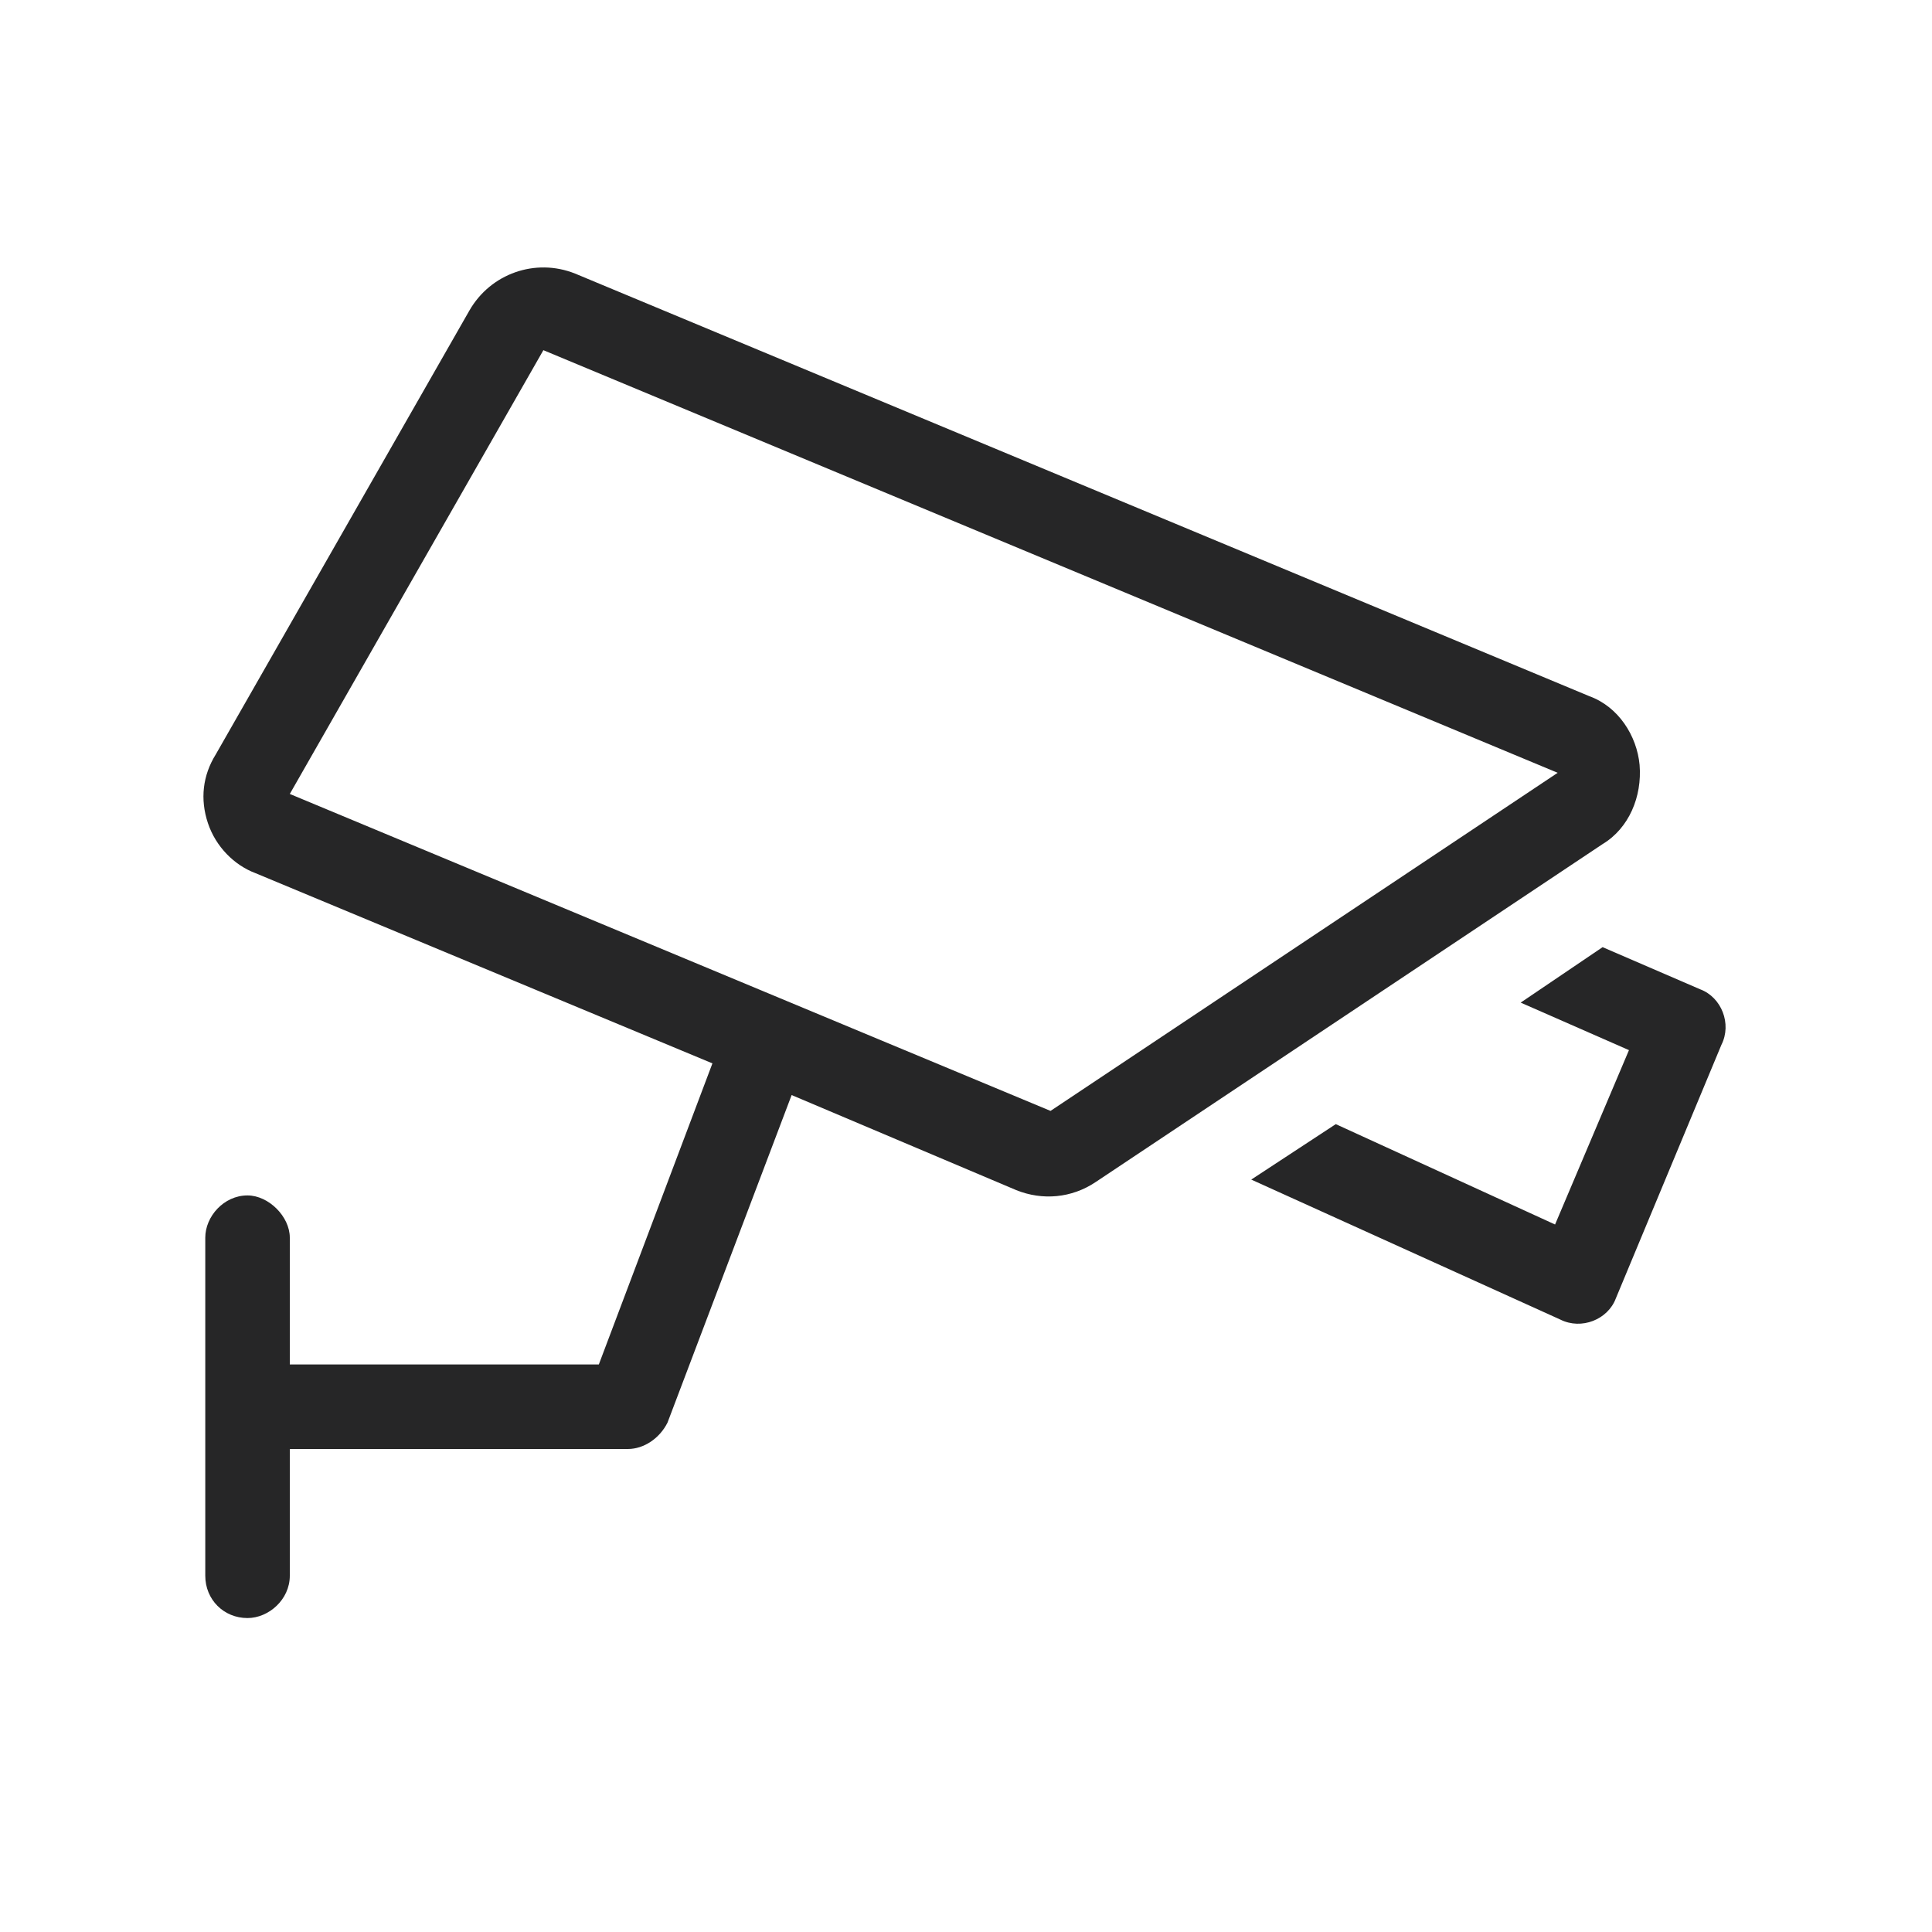 <?xml version="1.0" encoding="UTF-8"?> <svg xmlns="http://www.w3.org/2000/svg" width="20" height="20" viewBox="0 0 20 20" fill="none"><path d="M5.625 3.625L3 8.219L10.875 11.5L16.125 8L5.625 3.625ZM4.859 3.215C5.078 2.832 5.543 2.668 5.953 2.832L16.453 7.207C16.754 7.316 16.945 7.617 16.973 7.918C17 8.246 16.863 8.574 16.59 8.738L11.34 12.238C11.094 12.402 10.793 12.43 10.52 12.32L8.195 11.336L6.91 14.727C6.828 14.891 6.664 15 6.5 15H3V16.312C3 16.559 2.781 16.75 2.562 16.75C2.316 16.75 2.125 16.559 2.125 16.312V14.562V12.812C2.125 12.594 2.316 12.375 2.562 12.375C2.781 12.375 3 12.594 3 12.812V14.125H6.199L7.375 11.008L2.645 9.039C2.426 8.957 2.234 8.766 2.152 8.52C2.07 8.273 2.098 8.027 2.234 7.809L4.859 3.215ZM12.953 12.211L13.828 11.637L16.098 12.676L16.863 10.871L15.742 10.379L16.59 9.805L17.602 10.242C17.82 10.324 17.93 10.598 17.82 10.816L16.727 13.441C16.645 13.66 16.371 13.77 16.152 13.66L12.953 12.211Z" fill="#262627"></path></svg> 